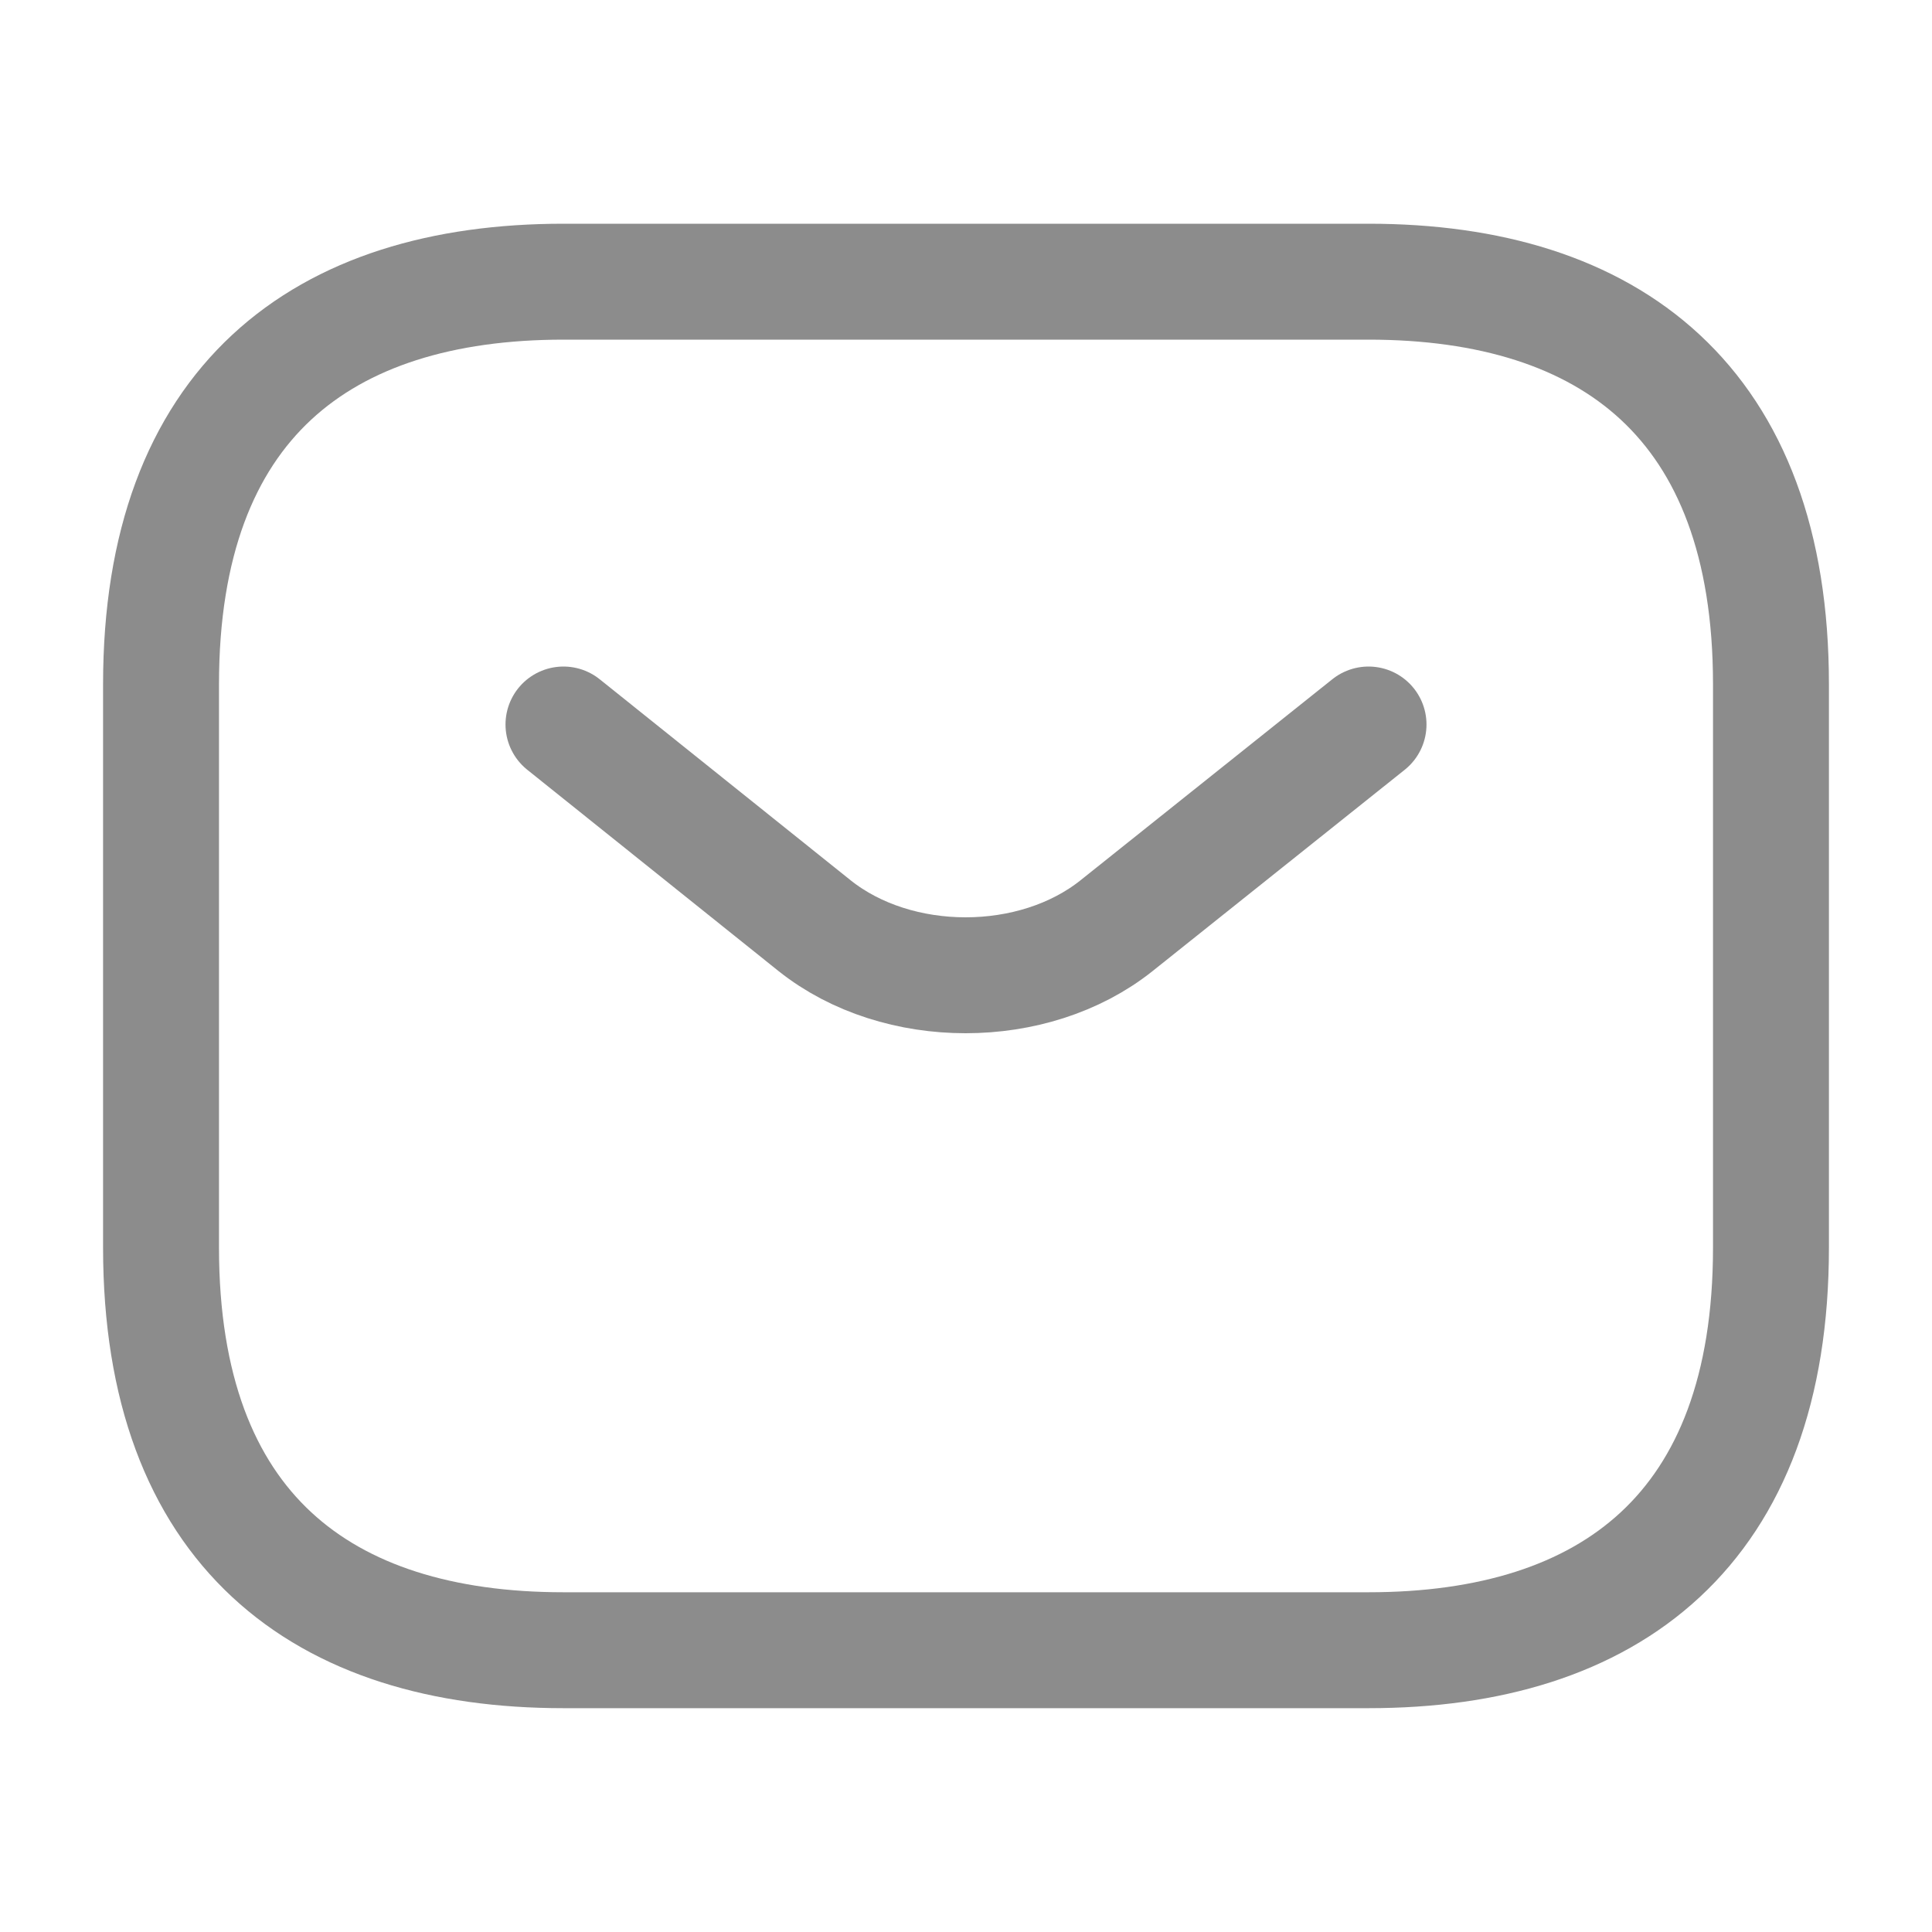 <svg width="20" height="20" viewBox="0 0 20 20" fill="none" xmlns="http://www.w3.org/2000/svg">
<path d="M14.167 17.083H5.833C3.333 17.083 1.667 15.833 1.667 12.916V7.083C1.667 4.166 3.333 2.916 5.833 2.916H14.167C16.667 2.916 18.333 4.166 18.333 7.083V12.916C18.333 15.833 16.667 17.083 14.167 17.083Z" stroke="#8C8C8C" stroke-width="1.2" stroke-miterlimit="10" stroke-linecap="round" stroke-linejoin="round"/>
<path d="M14.167 7.5L11.558 9.583C10.7 10.267 9.292 10.267 8.433 9.583L5.833 7.5" stroke="#8C8C8C" stroke-width="1.2" stroke-miterlimit="10" stroke-linecap="round" stroke-linejoin="round"/>
</svg>
